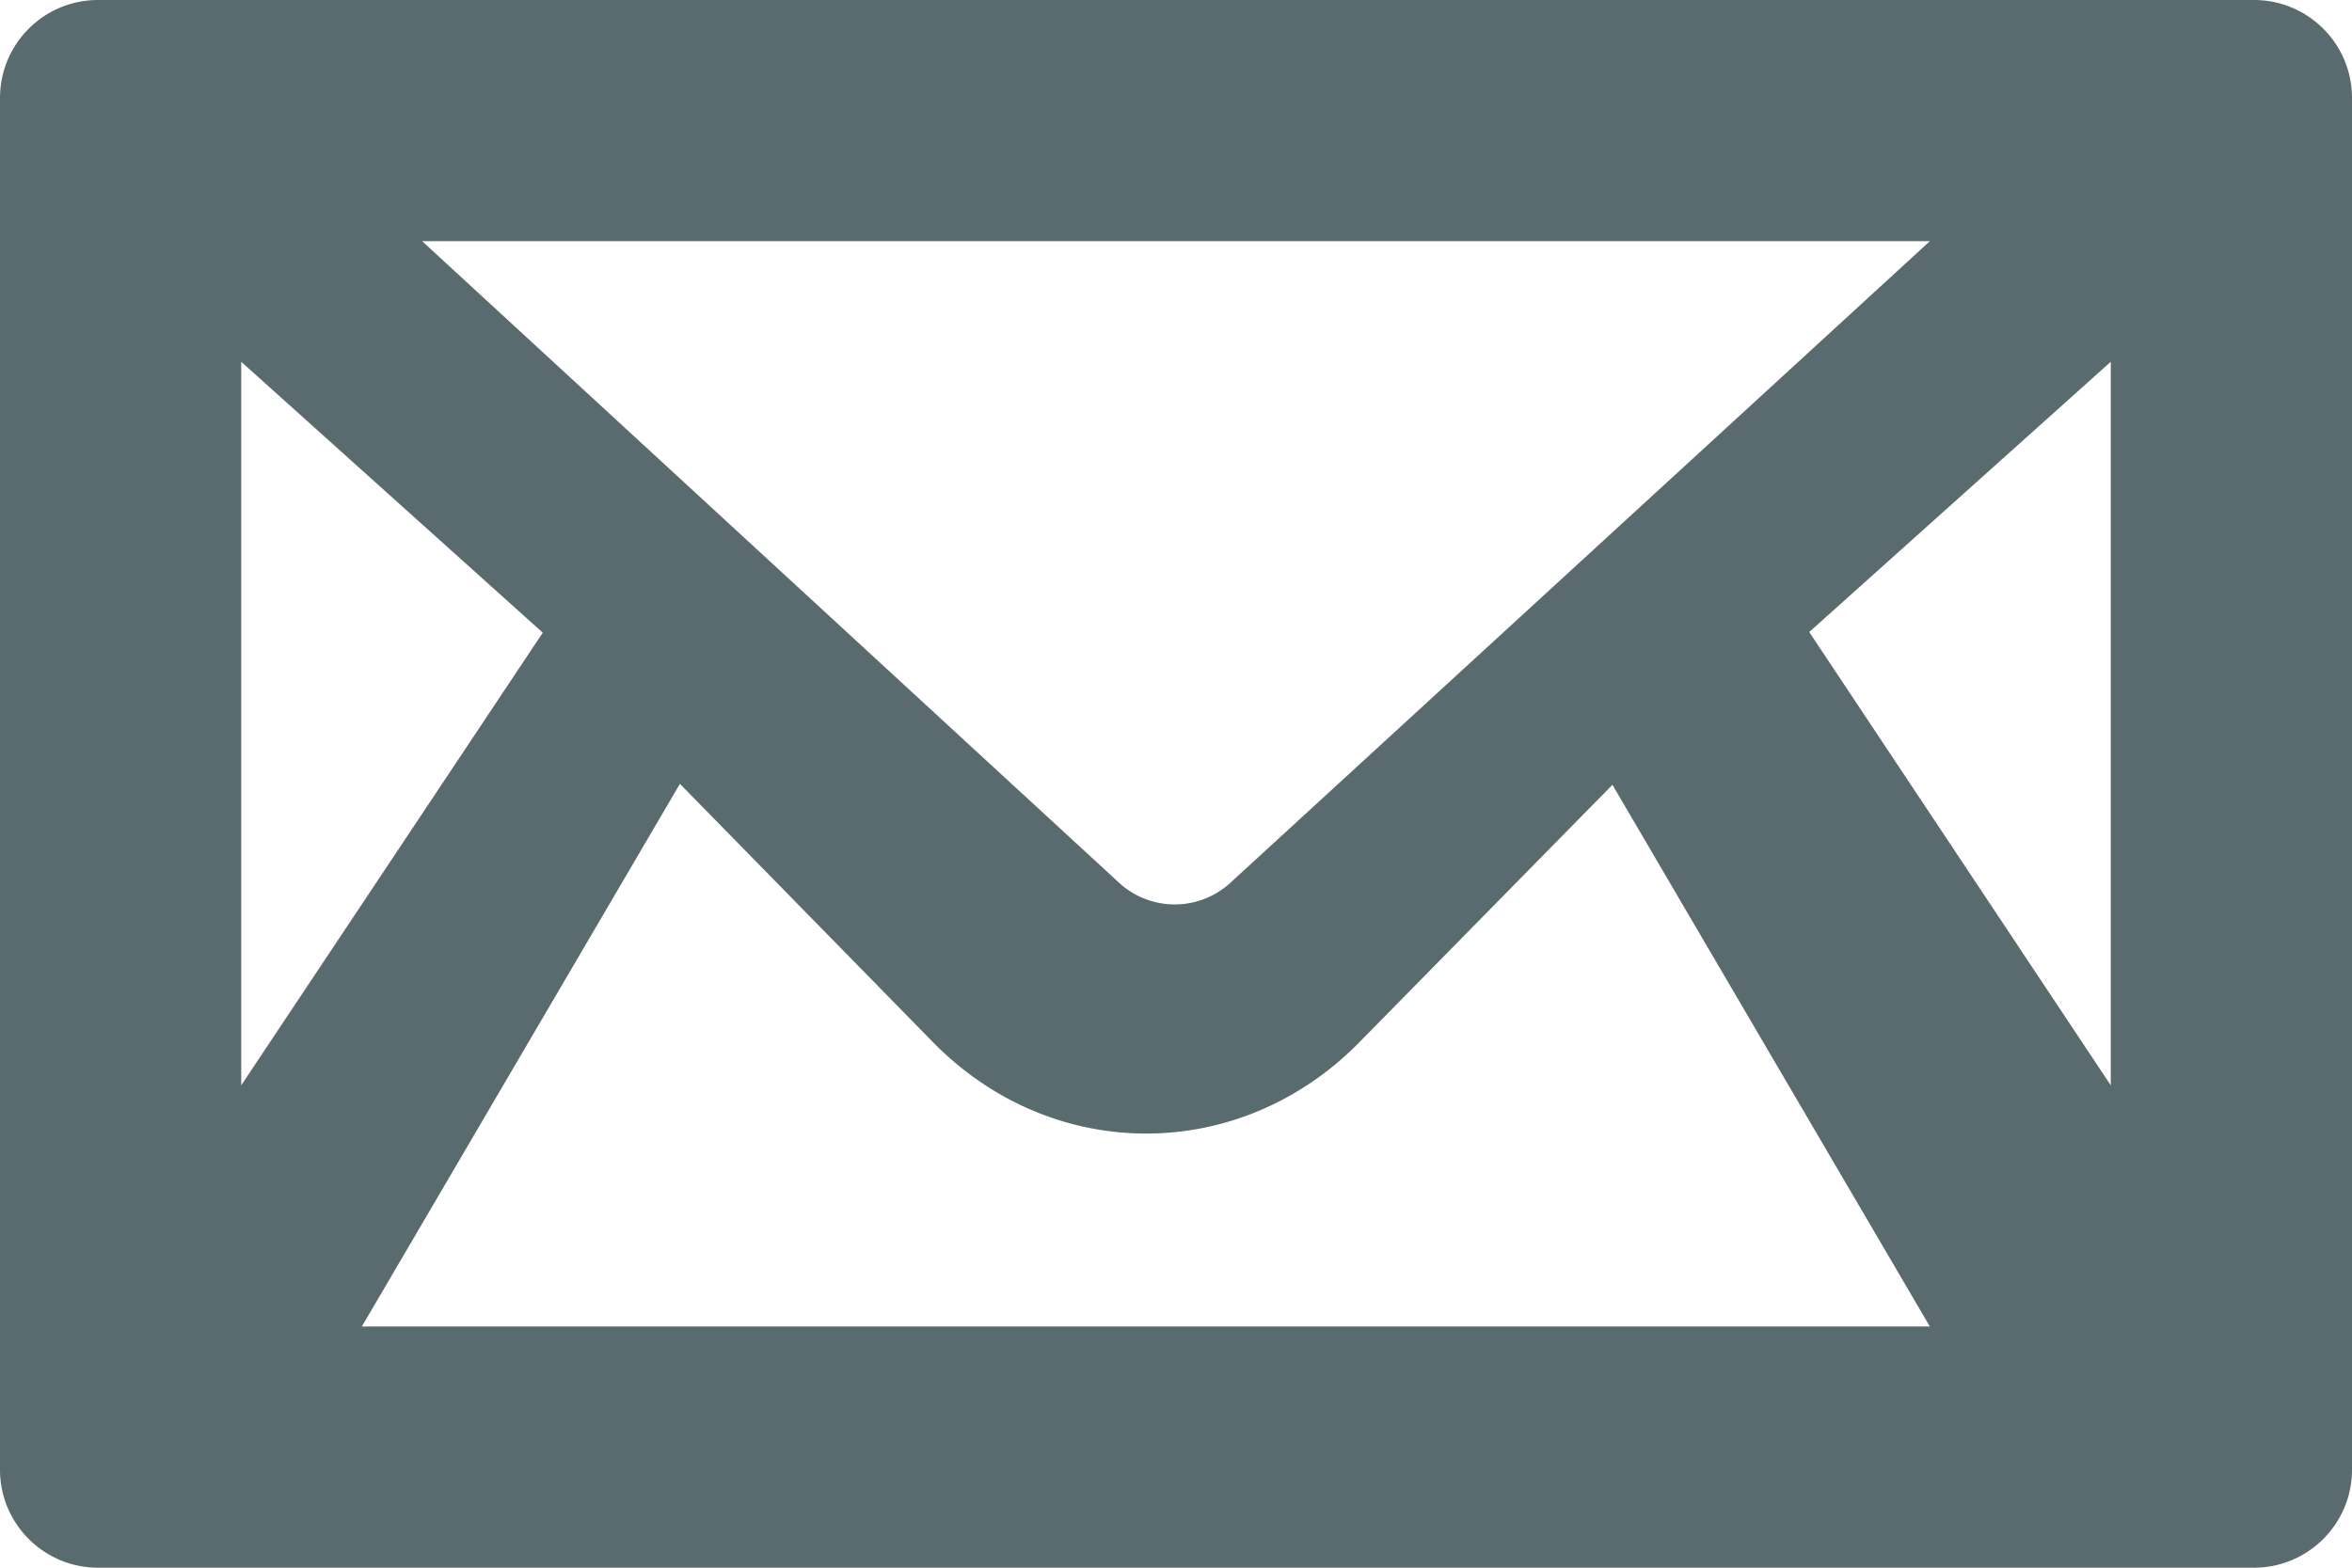 <svg width="39" height="26" viewBox="0 0 39 26" xmlns="http://www.w3.org/2000/svg">
    <path d="M30 10.482 35 6v12l-5-7.518zM11.274 13l4.192 4.28c.993 1.014 2.265 1.52 3.54 1.52 1.27 0 2.542-.504 3.532-1.512l4.199-4.272L32 22H6l5.274-9zM9 10.493 4 18V6l5 4.493zm11.396 4.153a1.365 1.365 0 0 1-1.834 0L7 4h25L20.396 14.646zM37.374 0H1.624C.729 0 0 .727 0 1.625v22.75C0 25.272.728 26 1.625 26h35.75c.897 0 1.625-.728 1.625-1.625V1.625C39 .727 38.272 0 37.374 0z" fill="#596B6E" fill-rule="evenodd"/>
</svg>
